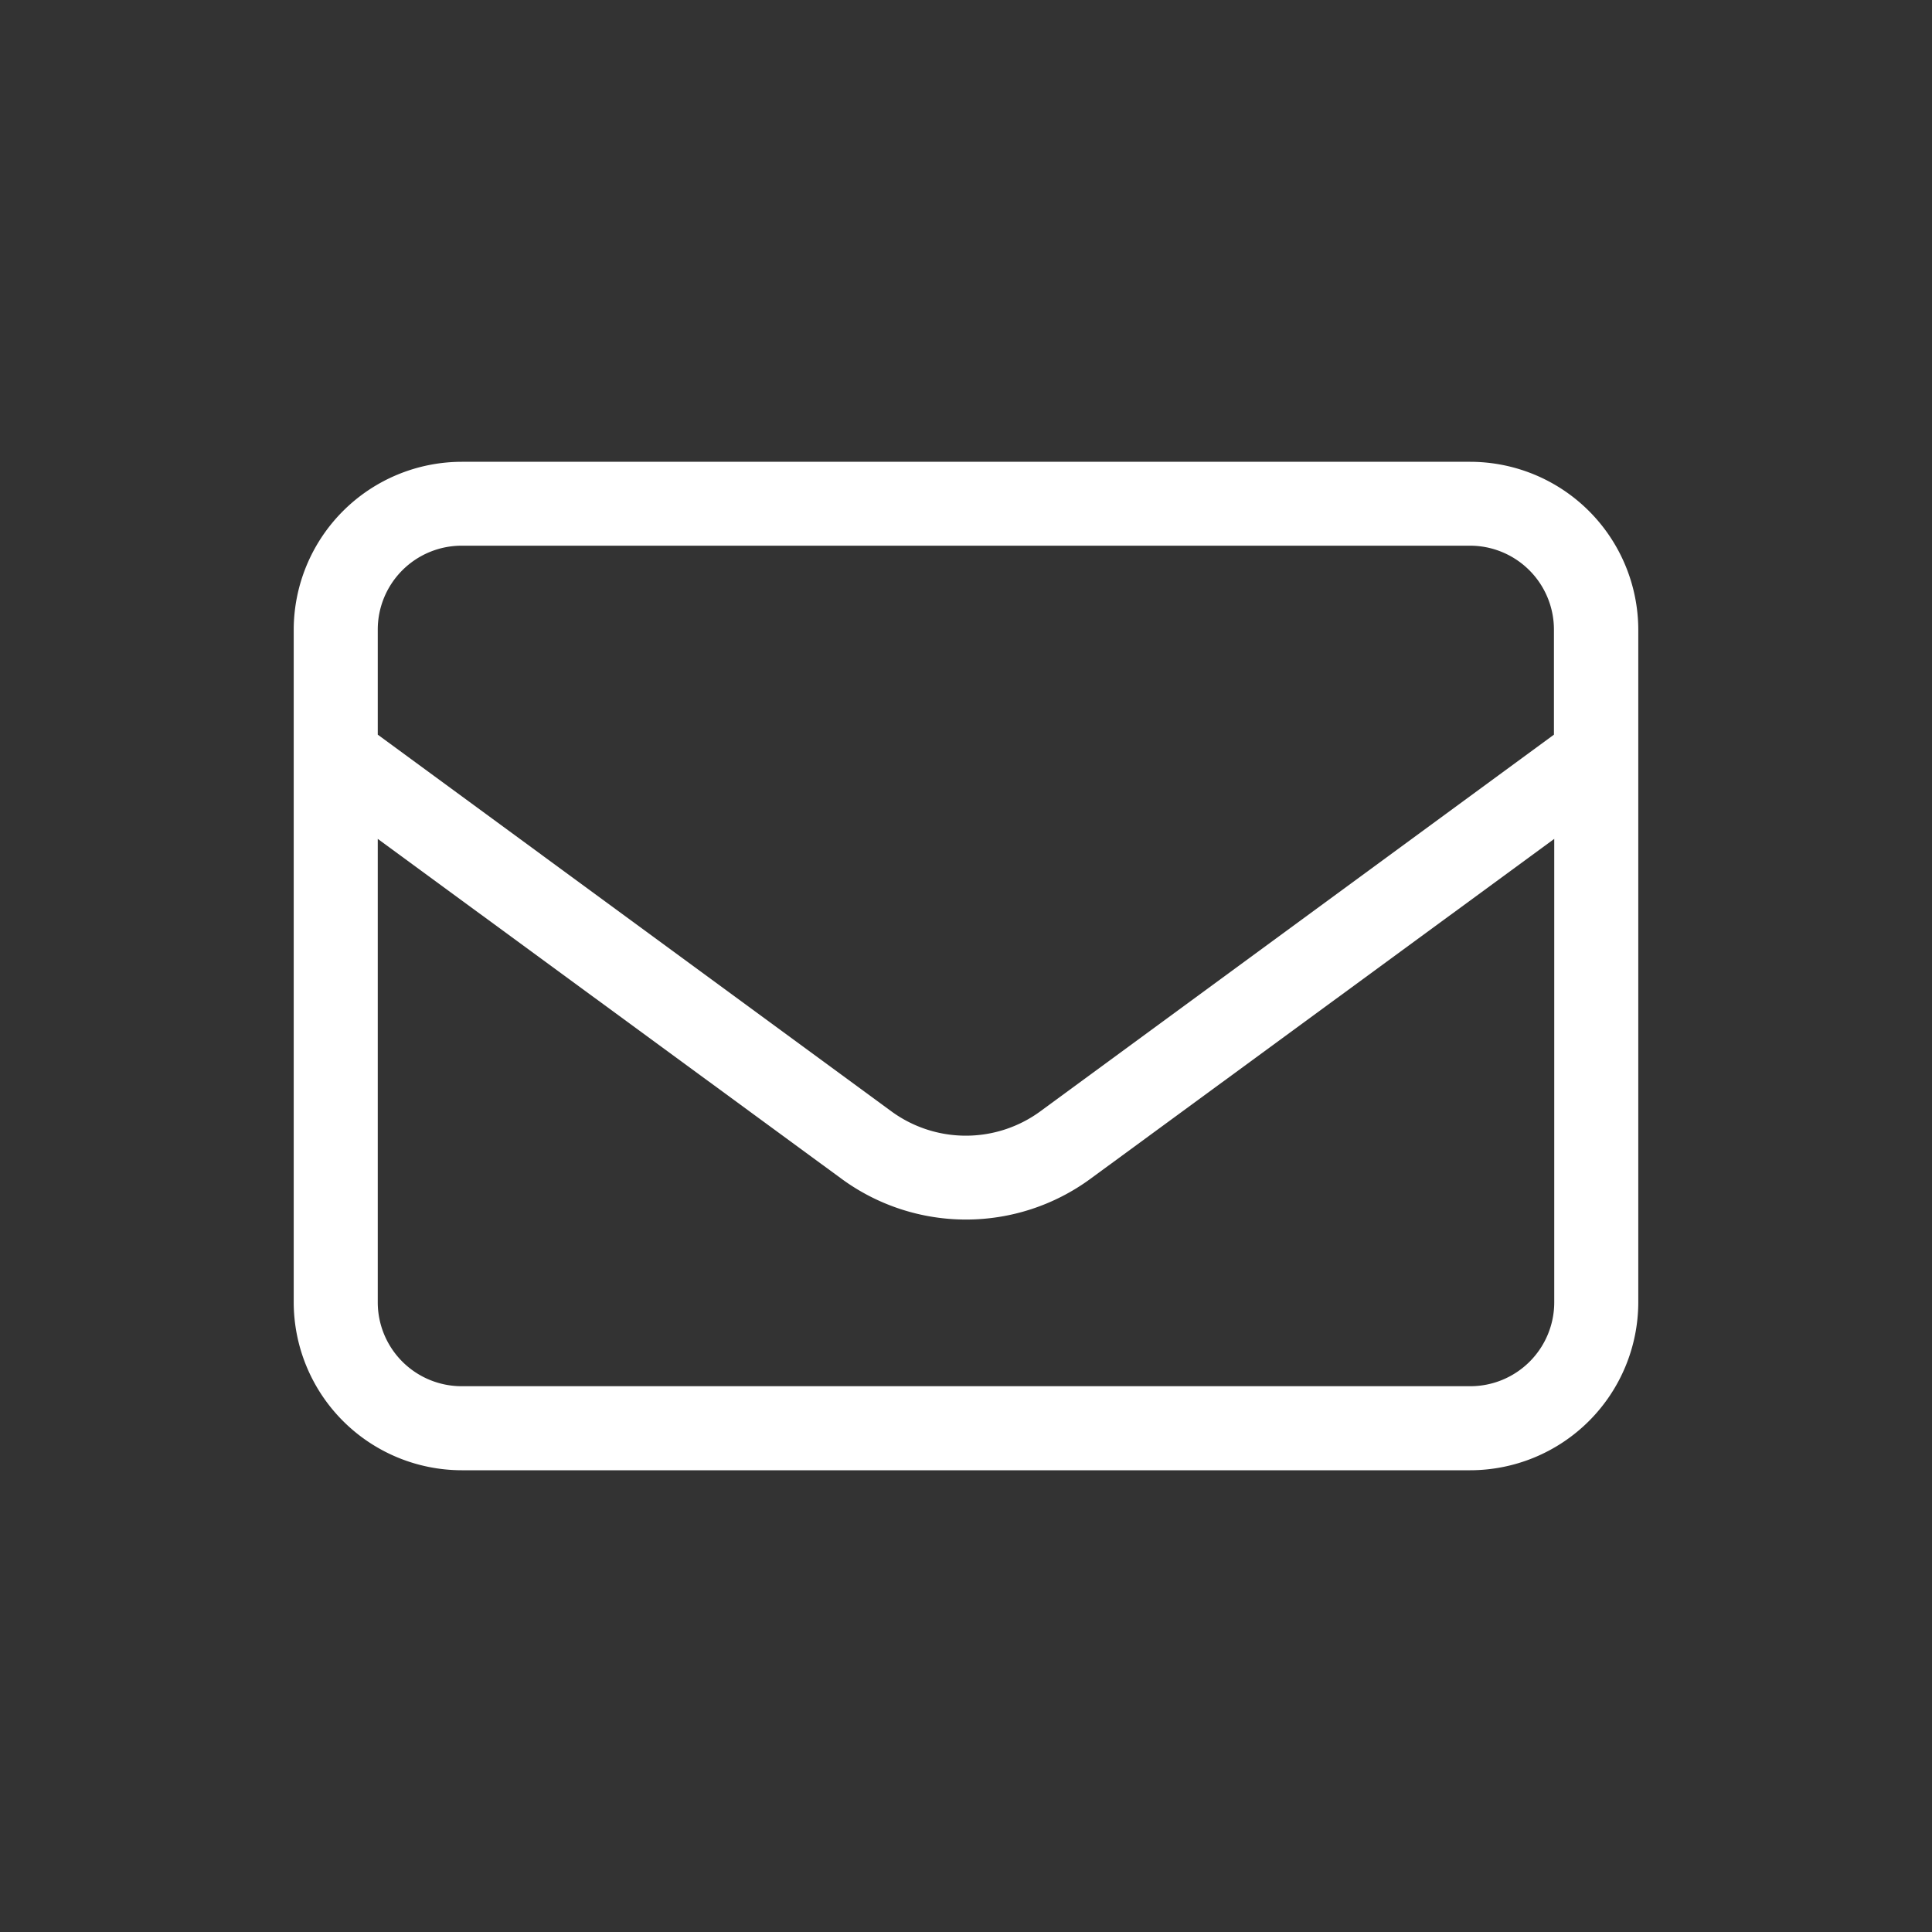 <svg xmlns="http://www.w3.org/2000/svg" xmlns:xlink="http://www.w3.org/1999/xlink" width="38" height="38" viewBox="0 0 38 38">
  <rect x="0" y="0" width="38" height="38" fill="#333333" stroke="none"/>
  <defs>
    <clipPath id="clip-path">
      <rect id="Rectángulo_3367" data-name="Rectángulo 3367" width="38" height="38" transform="translate(254 8053)" fill="#fff" stroke="#707070" stroke-width="1"/>
    </clipPath>
  </defs>
  <g id="Enmascarar_grupo_60" data-name="Enmascarar grupo 60" transform="translate(-254 -8053)" clip-path="url(#clip-path)">
    <path id="envelope-light" d="M3.306,6.4A1.651,1.651,0,0,0,1.653,8.056v2.061l10.1,7.407a2.48,2.48,0,0,0,2.934,0l10.1-7.407V8.056A1.651,1.651,0,0,0,23.14,6.4ZM1.653,12.167v9.112a1.651,1.651,0,0,0,1.653,1.653H23.14a1.651,1.651,0,0,0,1.653-1.653V12.167l-9.127,6.689a4.139,4.139,0,0,1-4.886,0ZM0,8.056A3.309,3.309,0,0,1,3.306,4.75H23.14a3.309,3.309,0,0,1,3.306,3.306V21.279a3.309,3.309,0,0,1-3.306,3.306H3.306A3.309,3.309,0,0,1,0,21.279Z" transform="translate(259.777 8057.333)" fill="#fff"/>
  </g>
</svg>
